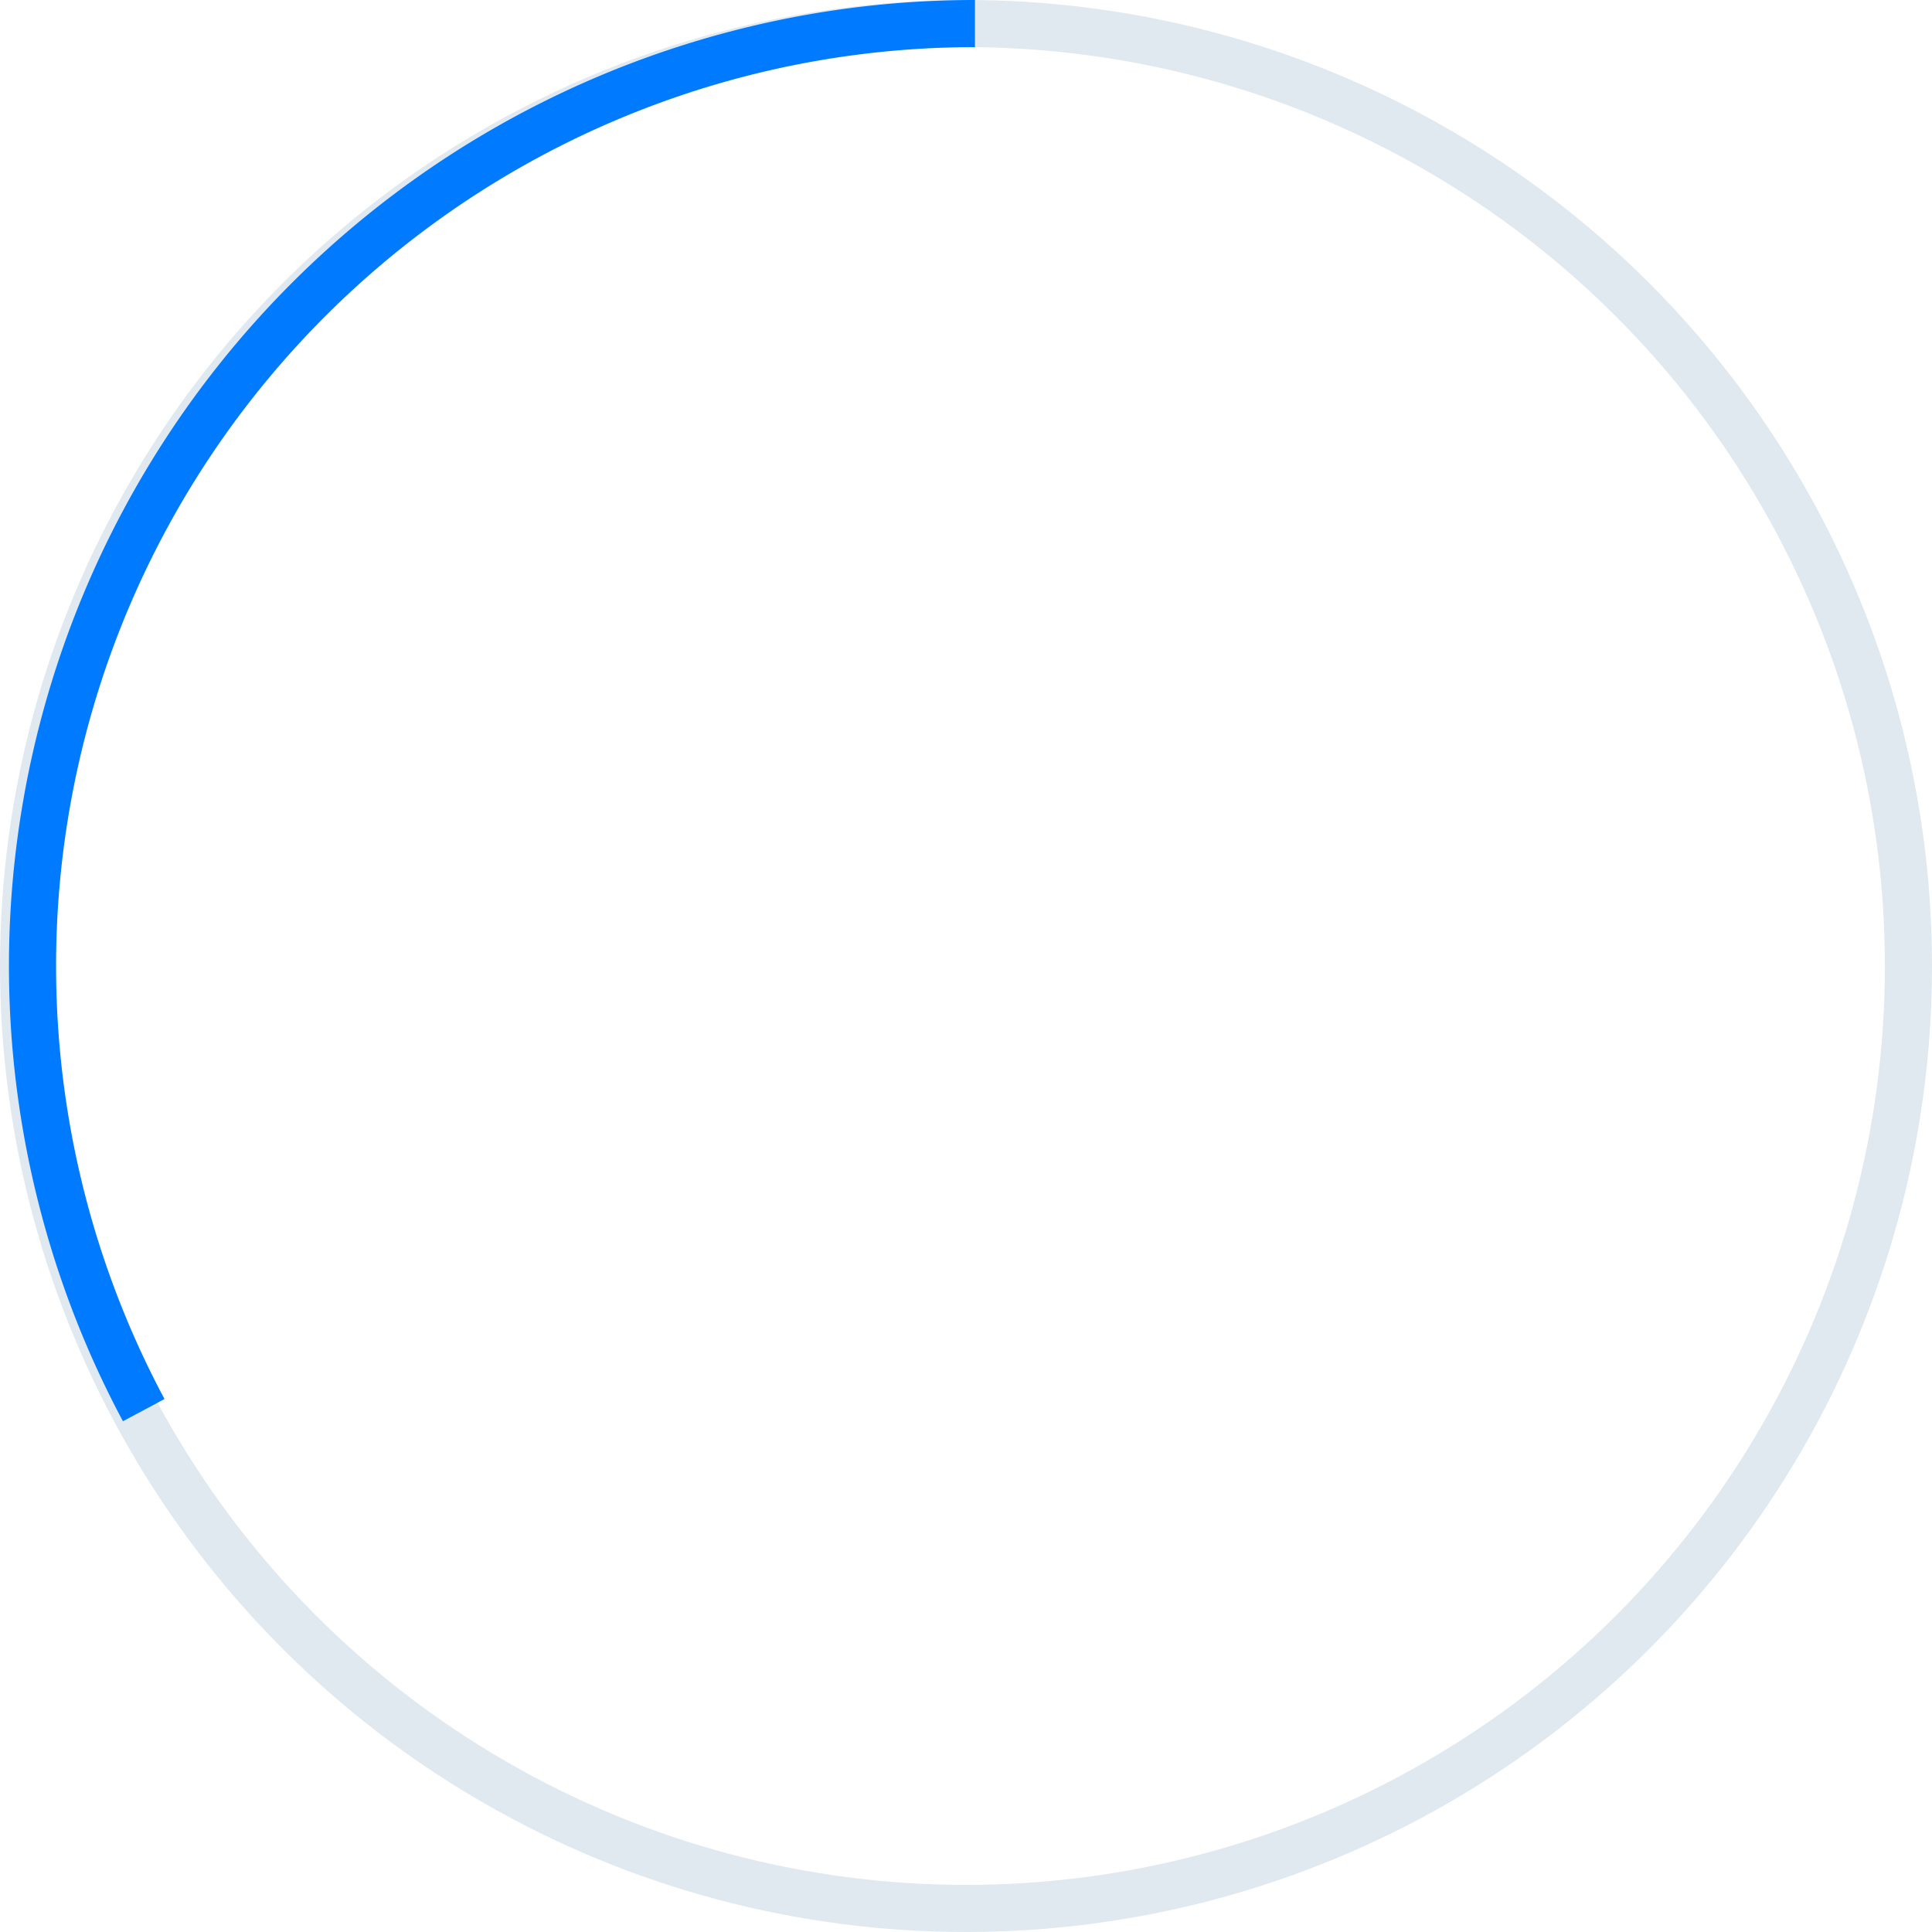 <svg id="Layer_1" data-name="Layer 1" xmlns="http://www.w3.org/2000/svg" viewBox="0 0 82 82"><defs><style>.cls-1,.cls-2{fill:none;stroke-width:2px;}.cls-1{stroke:#e0e9f0;}.cls-2{stroke:#007AFF;}</style></defs><circle class="cls-1" cx="41" cy="41" r="40"/><path class="cls-2" d="M262.33,281.8a40,40,0,0,0-35.28,58.85" transform="translate(-220.95 -280.8)"/></svg>